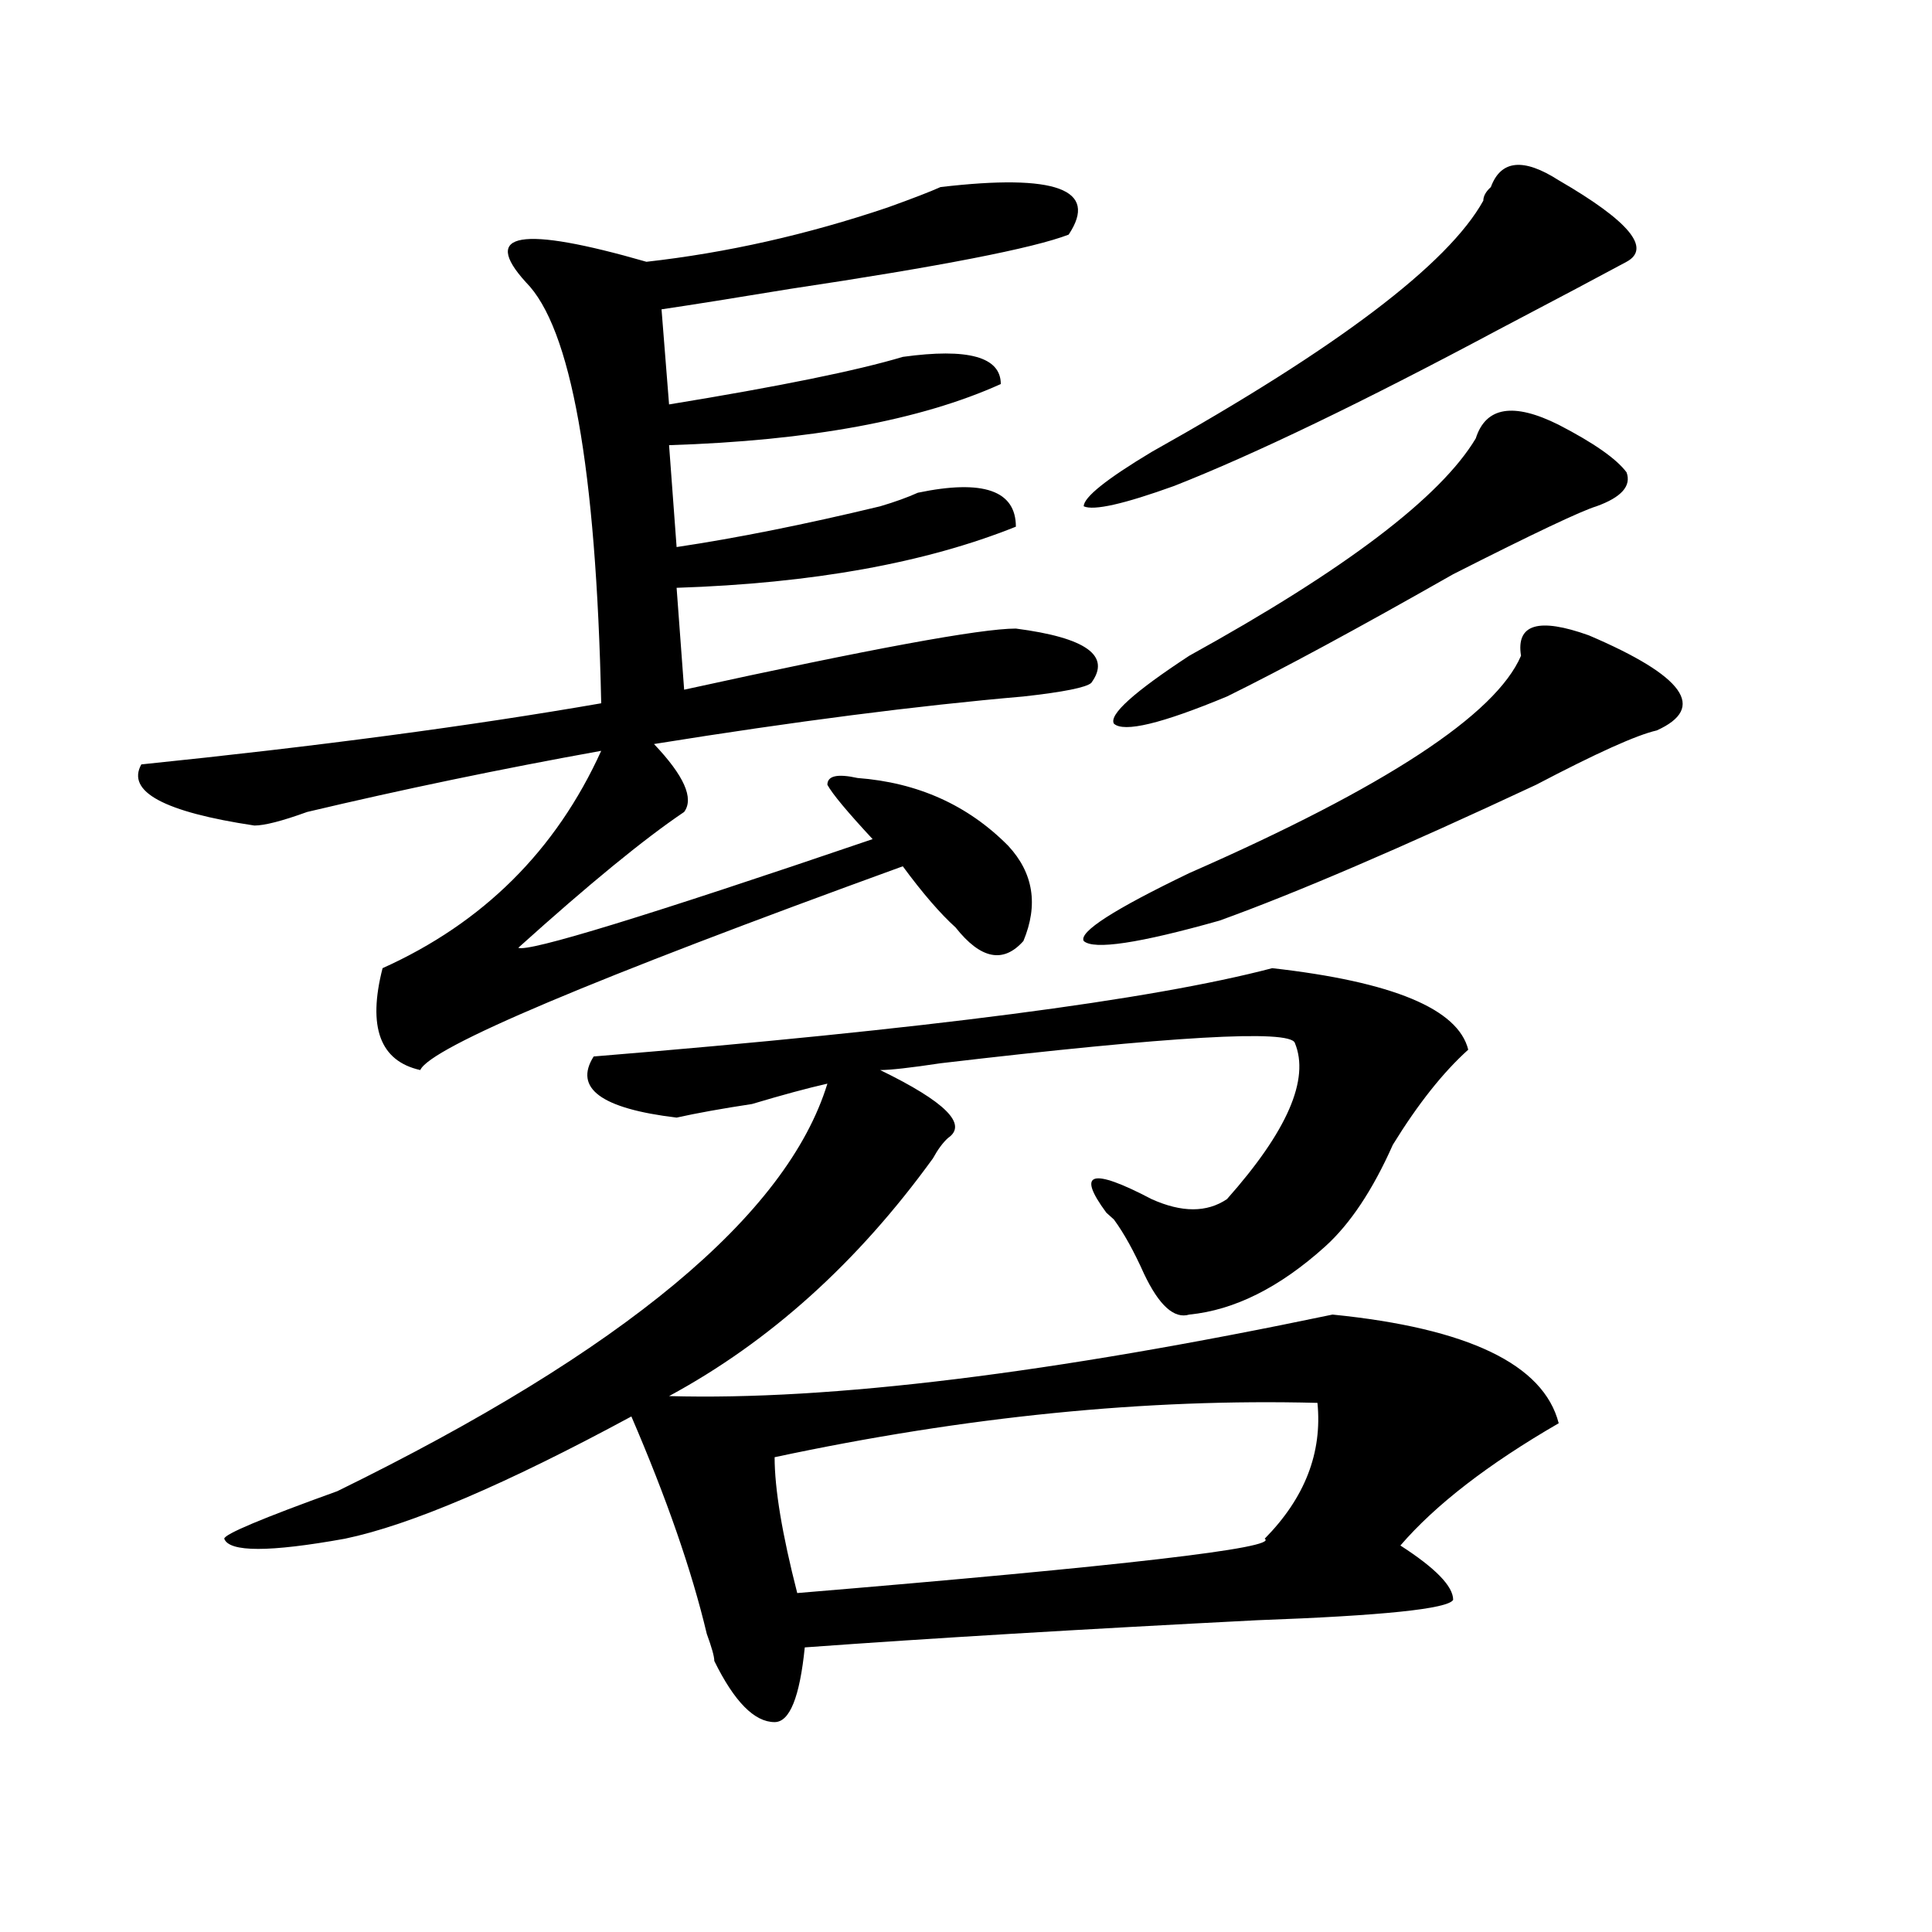 <?xml version="1.0" encoding="utf-8"?>
<!-- Generator: Adobe Illustrator 16.0.0, SVG Export Plug-In . SVG Version: 6.00 Build 0)  -->
<!DOCTYPE svg PUBLIC "-//W3C//DTD SVG 1.1//EN" "http://www.w3.org/Graphics/SVG/1.1/DTD/svg11.dtd">
<svg version="1.1" id="图层_1" xmlns="http://www.w3.org/2000/svg" xmlns:xlink="http://www.w3.org/1999/xlink" x="0px" y="0px"
	 width="1000px" height="1000px" viewBox="0 0 1000 1000" enable-background="new 0 0 1000 1000" xml:space="preserve">
<path d="M486.793,96.828c59.816-7.031,81.949,1.209,66.34,24.609c-18.23,7.031-66.34,16.425-144.387,28.125
	c-28.657,4.725-50.73,8.24-66.34,10.547l3.902,49.219c57.194-9.338,97.559-17.578,120.973-24.609c33.78-4.669,50.73,0,50.73,14.063
	c-41.645,18.787-98.899,29.334-171.703,31.641l3.902,52.734c31.219-4.669,66.34-11.7,105.363-21.094
	c7.805-2.307,14.269-4.669,19.512-7.031c33.78-7.031,50.73-1.153,50.73,17.578c-46.828,18.787-105.363,29.334-175.605,31.641
	l3.902,52.734c96.218-21.094,153.473-31.641,171.703-31.641c36.402,4.725,49.39,14.063,39.023,28.125
	c-2.621,2.362-14.328,4.725-35.121,7.031c-54.633,4.725-118.411,12.909-191.215,24.609c15.609,16.425,20.793,28.125,15.609,35.156
	c-20.853,14.063-49.449,37.519-85.852,70.313c5.184,2.362,66.34-16.369,183.41-56.25c-13.048-14.063-20.853-23.4-23.414-28.125
	c0-4.669,5.184-5.822,15.609-3.516c31.219,2.362,57.194,14.063,78.047,35.156c12.988,14.063,15.609,30.487,7.805,49.219
	c-10.426,11.756-22.133,9.394-35.121-7.031c-7.805-7.031-16.95-17.578-27.316-31.641c-161.337,58.612-244.566,93.769-249.75,105.469
	c-20.853-4.669-27.316-22.247-19.512-52.734c52.011-23.4,89.753-60.919,113.167-112.5c-52.071,9.394-102.802,19.94-152.191,31.641
	c-13.048,4.725-22.133,7.031-27.316,7.031c-46.828-7.031-66.34-17.578-58.535-31.641c91.035-9.338,170.362-19.885,238.042-31.641
	c-2.621-121.838-15.609-194.513-39.023-217.969c-23.414-25.763-2.621-29.278,62.438-10.547
	c41.585-4.669,83.23-14.063,124.875-28.125C472.465,102.706,481.55,99.19,486.793,96.828z M658.496,501.125
	c62.438,7.031,96.218,21.094,101.461,42.188c-13.048,11.756-26.035,28.125-39.023,49.219
	c-10.426,23.456-22.133,41.034-35.121,52.734c-23.414,21.094-46.828,32.85-70.242,35.156c-7.805,2.362-15.609-4.669-23.414-21.094
	c-5.243-11.7-10.426-21.094-15.609-28.125l-3.902-3.516c-15.609-21.094-7.805-23.4,23.414-7.031c15.609,7.031,28.598,7.031,39.023,0
	c31.219-35.156,42.926-62.072,35.121-80.859c-2.621-7.031-63.778-3.516-183.41,10.547c-15.609,2.362-26.035,3.516-31.219,3.516
	c33.78,16.425,45.487,28.125,35.121,35.156c-2.621,2.362-5.243,5.878-7.805,10.547c-39.023,53.943-84.57,94.922-136.582,123.047
	c83.23,2.362,197.679-11.7,343.406-42.188c70.242,7.031,109.266,25.818,117.07,56.25c-36.462,21.094-63.778,42.188-81.949,63.281
	c18.171,11.7,27.316,21.094,27.316,28.125c-2.621,4.669-36.462,8.185-101.461,10.547c-91.095,4.669-169.142,9.338-234.141,14.063
	c-2.621,25.763-7.805,38.672-15.609,38.672c-10.426,0-20.853-10.547-31.219-31.641c0-2.362-1.341-7.031-3.902-14.063
	c-7.805-32.85-20.853-70.313-39.023-112.5c-65.059,35.156-114.509,56.25-148.289,63.281c-39.023,7.031-59.876,7.031-62.438,0
	c0-2.307,19.512-10.547,58.535-24.609c148.289-72.619,232.799-142.932,253.652-210.938c-10.426,2.362-23.414,5.878-39.023,10.547
	c-15.609,2.362-28.657,4.725-39.023,7.031c-39.023-4.669-53.352-15.216-42.926-31.641
	C478.988,532.766,596.059,517.55,658.496,501.125z M681.91,726.125c-88.473-2.307-182.129,7.031-280.969,28.125
	c0,16.425,3.902,39.881,11.707,70.313c169.082-14.063,249.75-23.456,241.945-28.125C675.387,775.344,684.472,751.943,681.91,726.125
	z M787.273,339.406c-2.621-16.369,9.086-19.885,35.121-10.547c49.39,21.094,61.097,37.519,35.121,49.219
	c-10.426,2.362-31.219,11.756-62.438,28.125c-70.242,32.85-124.875,56.25-163.898,70.313
	c-41.645,11.756-65.059,15.271-70.242,10.547c-2.621-4.669,15.609-16.369,54.633-35.156
	C717.031,407.412,774.226,369.894,787.273,339.406z M767.762,103.859c0-2.307,1.281-4.669,3.902-7.031
	c5.184-14.063,16.891-15.216,35.121-3.516c36.402,21.094,48.109,35.156,35.121,42.188c-13.048,7.031-35.121,18.787-66.34,35.156
	c-70.242,37.519-126.216,64.49-167.801,80.859c-26.035,9.394-41.645,12.909-46.828,10.547c0-4.669,11.707-14.063,35.121-28.125
	C692.276,180.05,749.531,136.709,767.762,103.859z M763.859,226.906c5.184-16.369,19.512-18.731,42.926-7.031
	c18.171,9.394,29.878,17.578,35.121,24.609c2.562,7.031-2.621,12.909-15.609,17.578c-7.805,2.362-32.56,14.063-74.145,35.156
	c-49.449,28.125-88.473,49.219-117.07,63.281c-33.84,14.063-53.352,18.787-58.535,14.063c-2.621-4.669,10.366-16.369,39.023-35.156
	C696.179,294.912,745.629,257.394,763.859,226.906z"/>
</svg>
